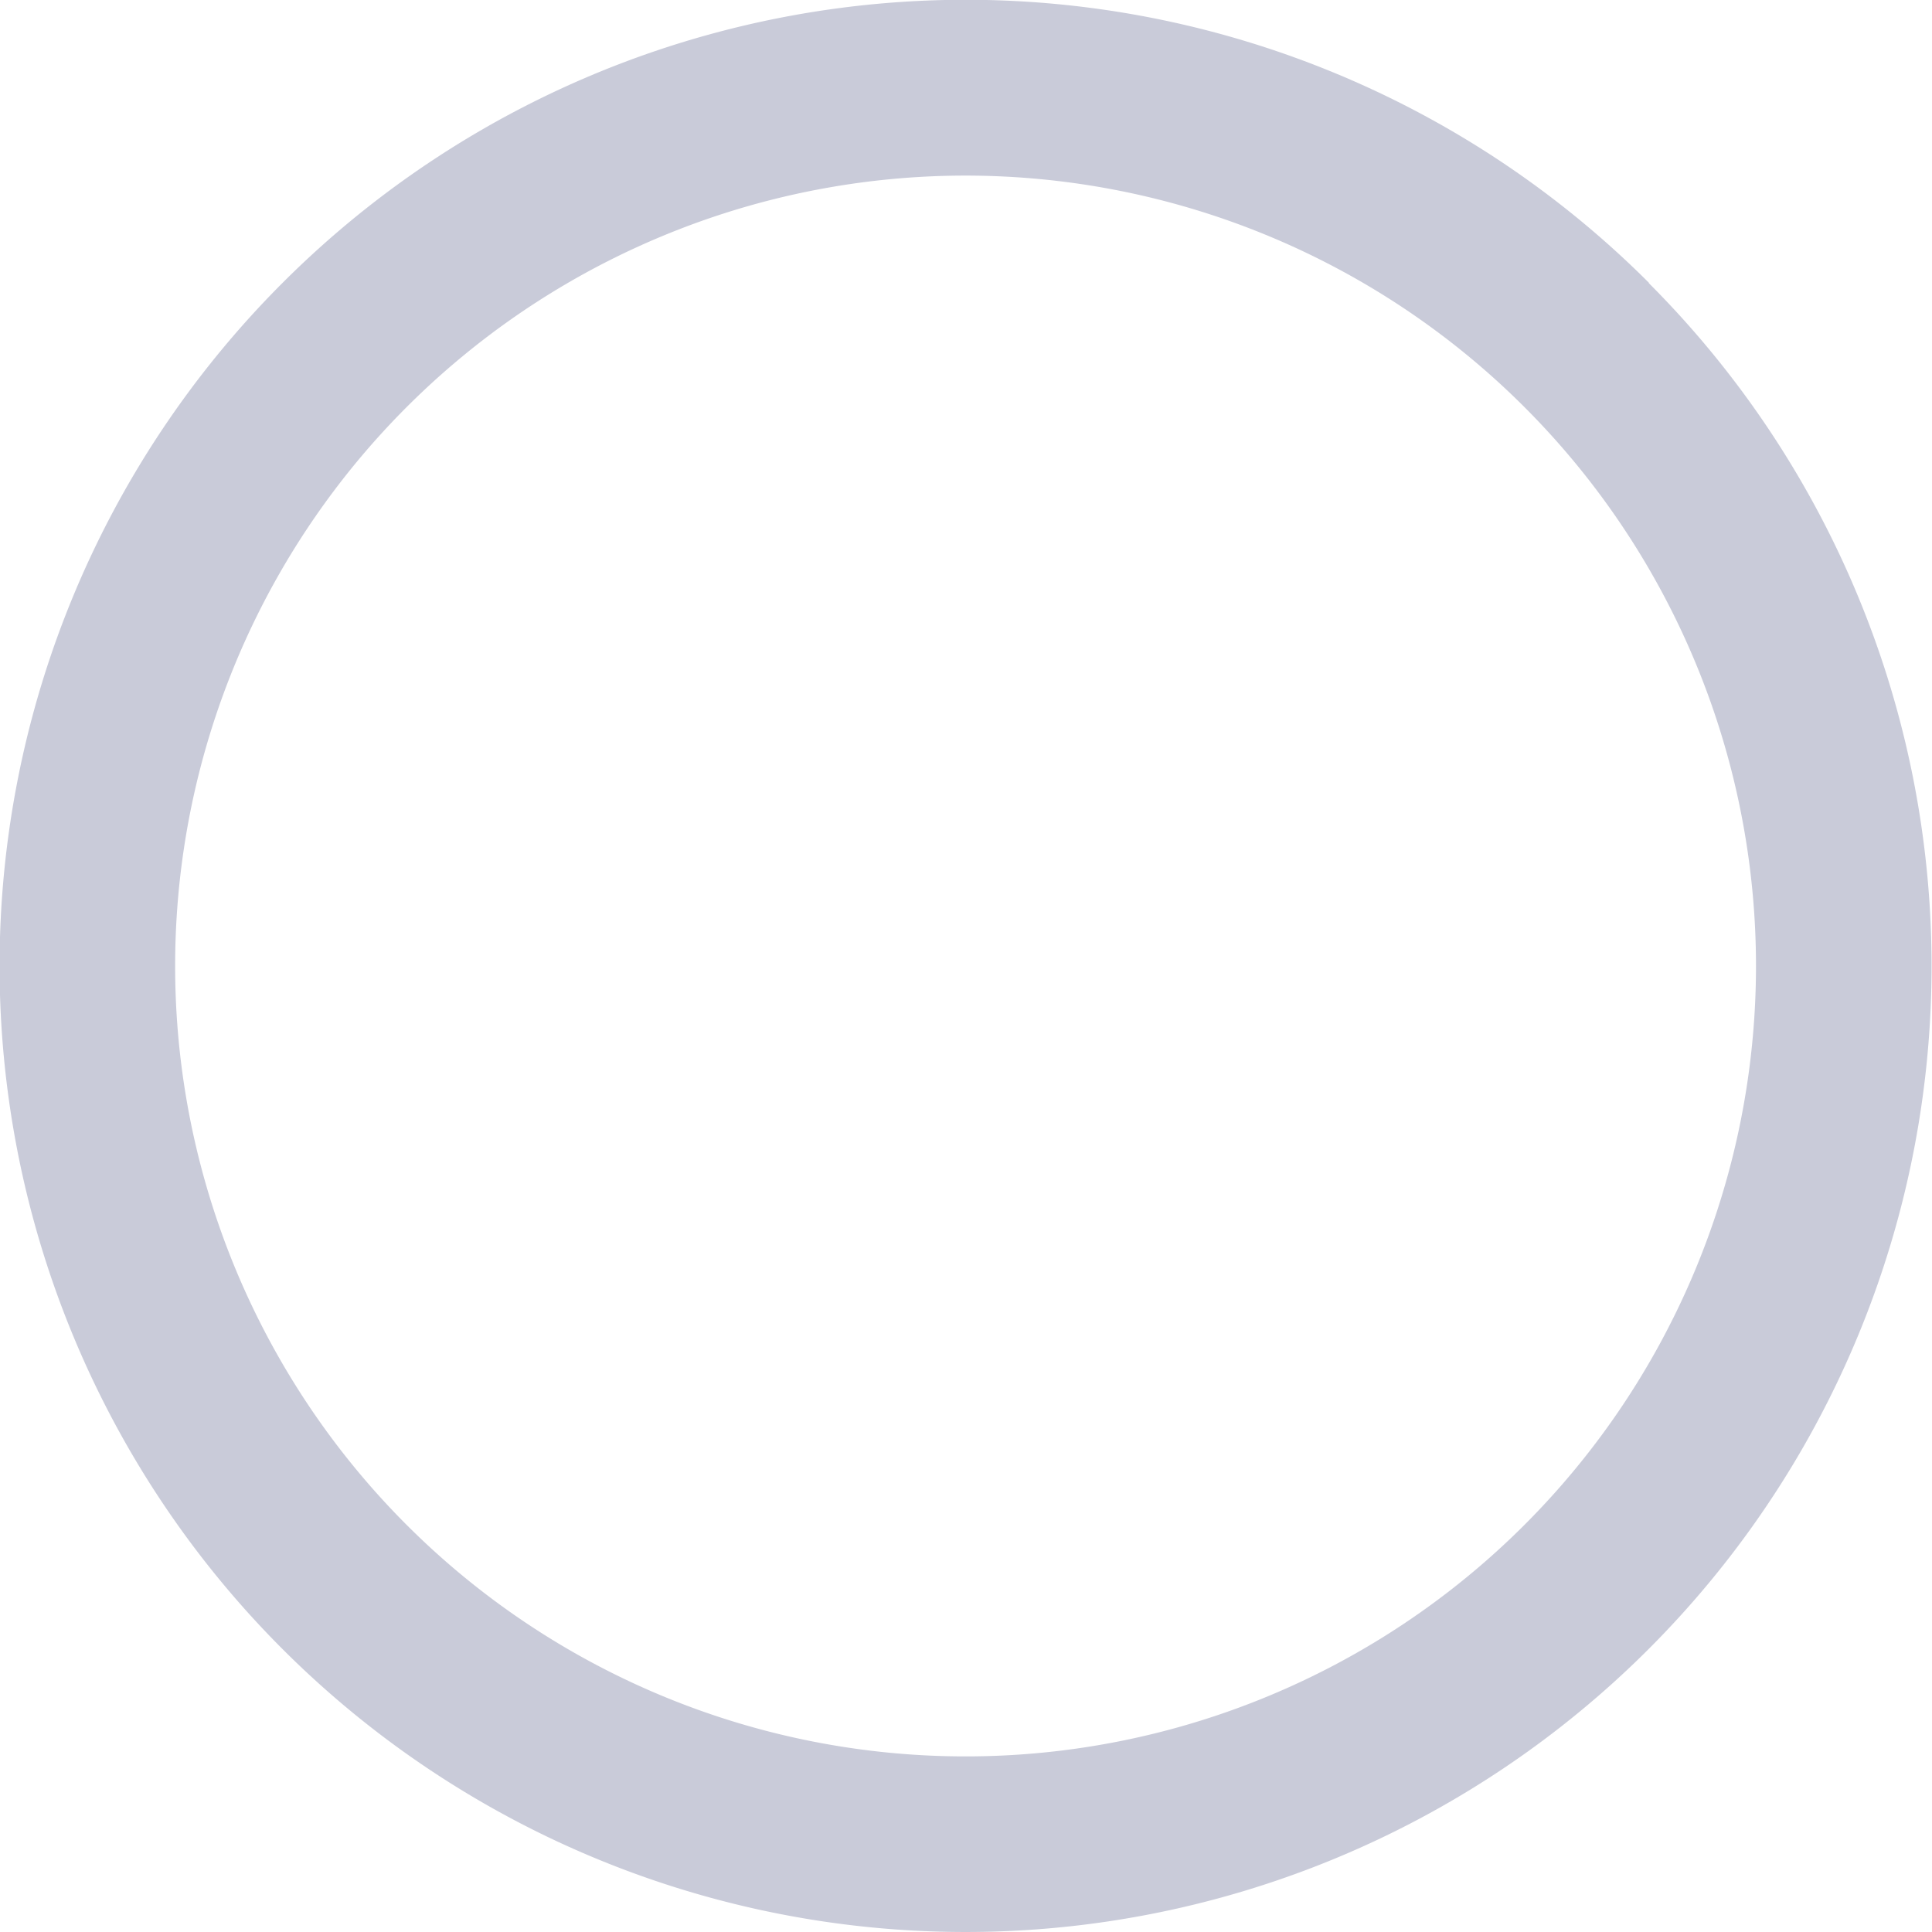 <svg xmlns="http://www.w3.org/2000/svg" width="18" height="18" viewBox="0 0 18 18">
  <path id="Path_1636" data-name="Path 1636" d="M630.8,136.188a7.364,7.364,0,1,0,0,10.414A7.363,7.363,0,0,0,630.8,136.188Zm1.157-1.157a9,9,0,1,1-12.728,0A9,9,0,0,1,631.961,135.031Z" transform="translate(-616.597 -132.395)" fill="#c9cbd9"/>
</svg>
